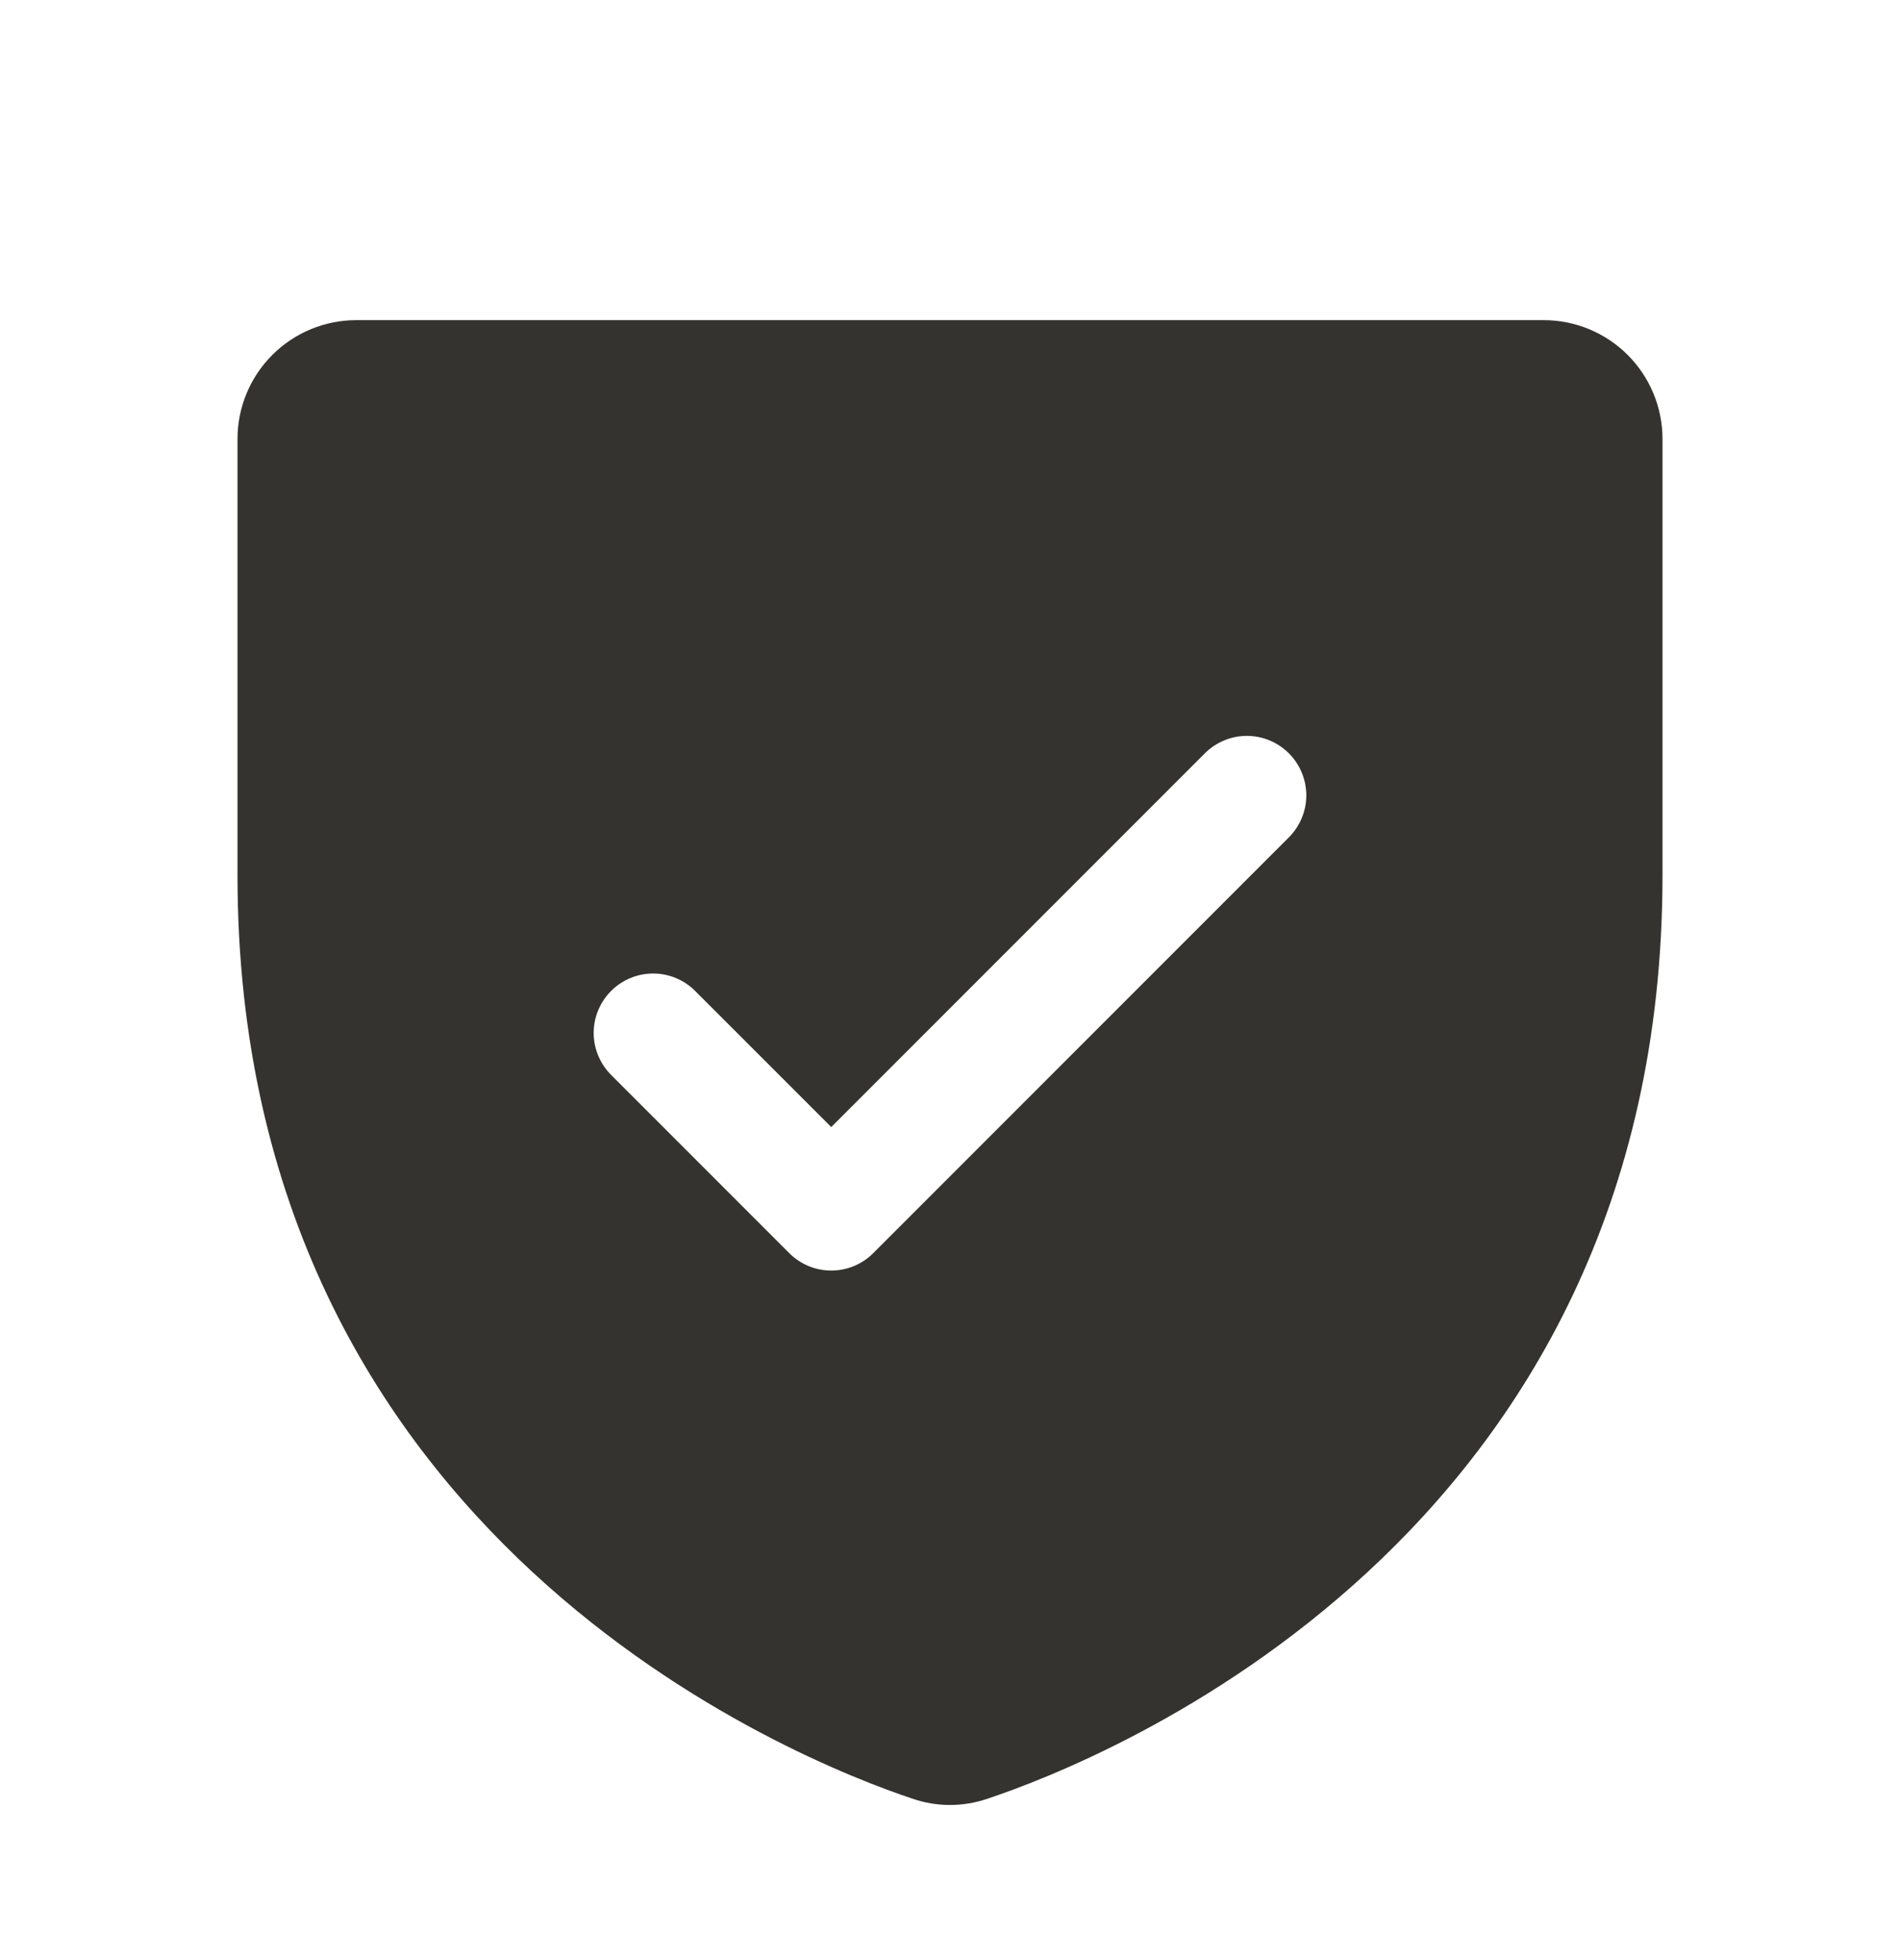 <svg xmlns="http://www.w3.org/2000/svg" fill="none" viewBox="0 0 32 33" height="33" width="32">
<path fill="#343330" d="M26 5.39H6C5.47 5.39 4.961 5.601 4.586 5.976C4.211 6.351 4 6.86 4 7.39V14.736C4 25.938 13.477 29.654 15.375 30.285C15.78 30.423 16.22 30.423 16.625 30.285C18.525 29.654 28 25.938 28 14.736V7.39C28 6.86 27.789 6.351 27.414 5.976C27.039 5.601 26.53 5.39 26 5.39ZM21.707 14.098L14.707 21.098C14.615 21.191 14.504 21.264 14.383 21.315C14.261 21.365 14.131 21.391 14 21.391C13.869 21.391 13.739 21.365 13.617 21.315C13.496 21.264 13.385 21.191 13.293 21.098L10.293 18.098C10.105 17.91 9.999 17.655 9.999 17.39C9.999 17.125 10.105 16.87 10.293 16.683C10.48 16.495 10.735 16.39 11 16.39C11.265 16.39 11.52 16.495 11.707 16.683L14 18.975L20.293 12.682C20.385 12.59 20.496 12.516 20.617 12.466C20.738 12.415 20.869 12.389 21 12.389C21.131 12.389 21.262 12.415 21.383 12.466C21.504 12.516 21.615 12.59 21.707 12.682C21.8 12.775 21.874 12.886 21.924 13.007C21.975 13.129 22.001 13.259 22.001 13.39C22.001 13.521 21.975 13.652 21.924 13.773C21.874 13.894 21.8 14.005 21.707 14.098Z"></path>
</svg>
